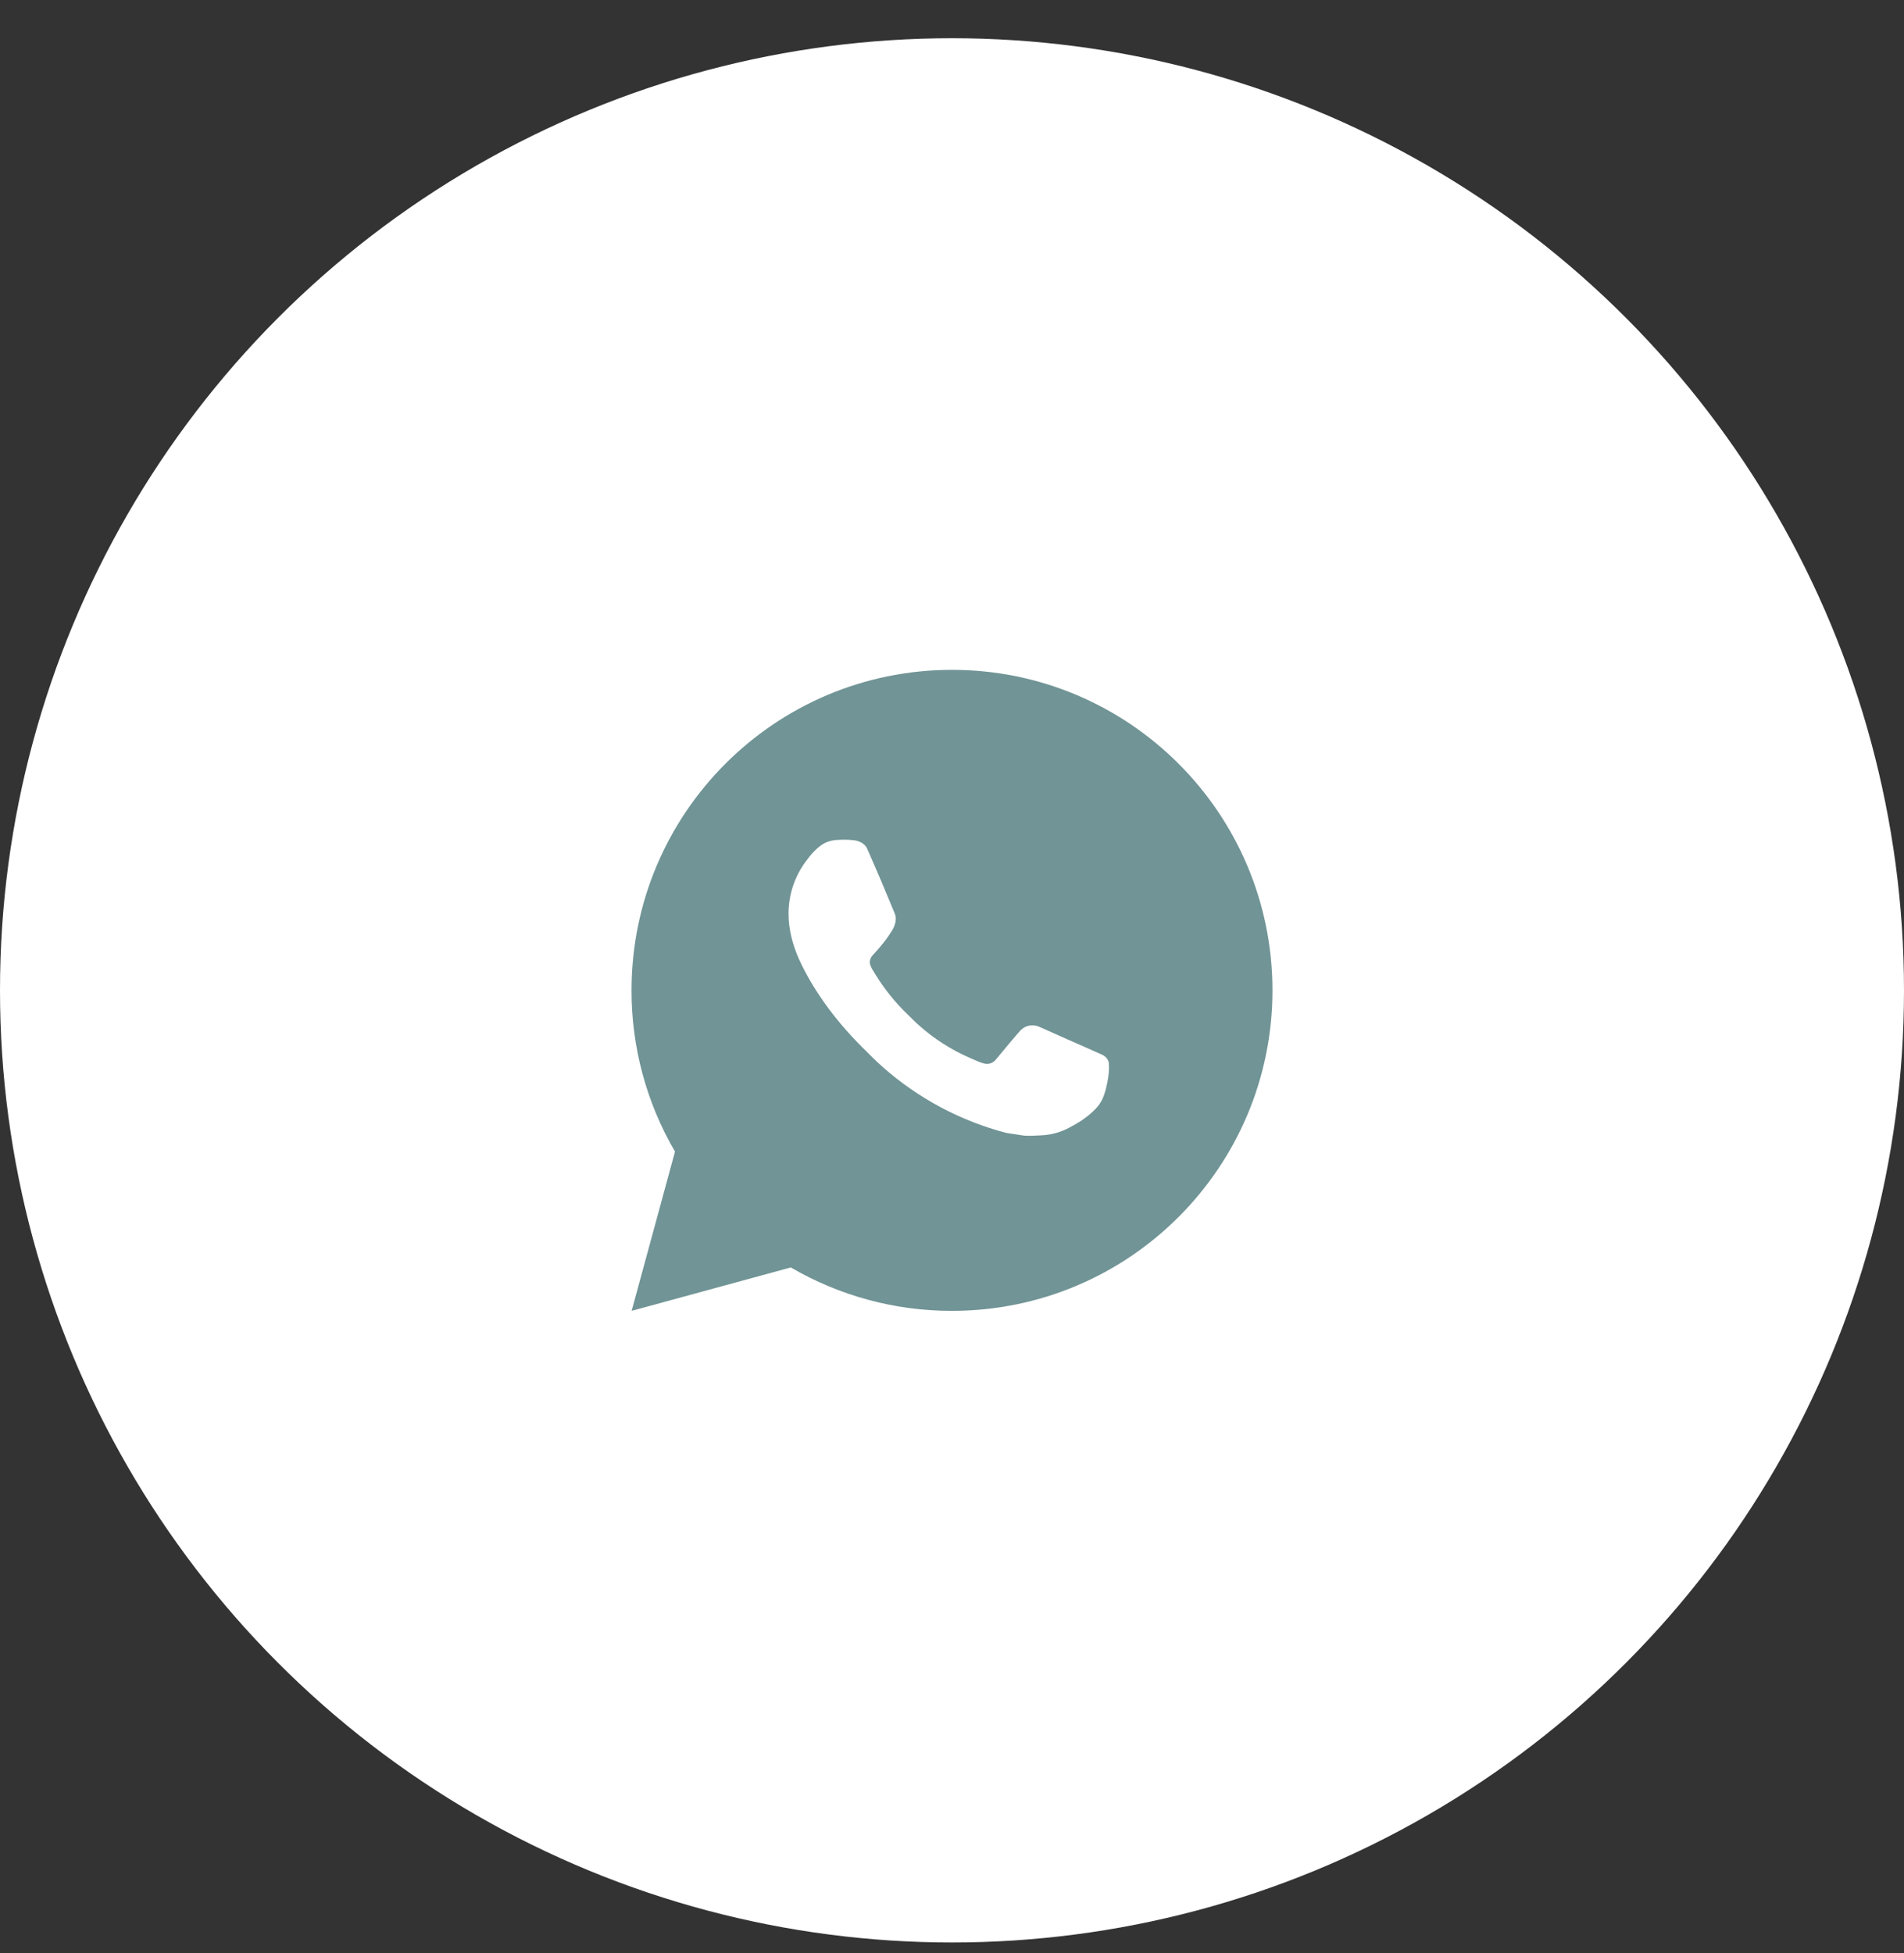 <?xml version="1.0" encoding="UTF-8"?> <svg xmlns="http://www.w3.org/2000/svg" width="39" height="40" viewBox="0 0 39 40" fill="none"><rect x="0" y="0" width="39" height="40" fill="#333333" stroke="none"/><circle cx="19.5" cy="20.283" r="19.5" fill="white"></circle><path d="M19.5 13.719C23.125 13.719 26.064 16.658 26.064 20.283C26.064 23.908 23.125 26.847 19.5 26.847C18.34 26.849 17.2 26.542 16.198 25.958L12.938 26.847L13.826 23.586C13.241 22.584 12.934 21.444 12.936 20.283C12.936 16.658 15.875 13.719 19.5 13.719ZM17.263 17.198L17.132 17.203C17.047 17.209 16.964 17.231 16.887 17.269C16.816 17.309 16.751 17.36 16.695 17.418C16.616 17.492 16.571 17.557 16.523 17.619C16.28 17.935 16.15 18.323 16.152 18.721C16.153 19.042 16.237 19.355 16.368 19.648C16.637 20.24 17.078 20.867 17.661 21.448C17.802 21.588 17.94 21.729 18.088 21.859C18.812 22.497 19.675 22.957 20.609 23.202L20.982 23.259C21.103 23.266 21.224 23.257 21.347 23.251C21.538 23.241 21.724 23.189 21.893 23.099C21.979 23.055 22.063 23.006 22.145 22.955C22.145 22.955 22.173 22.936 22.227 22.896C22.316 22.83 22.37 22.783 22.444 22.706C22.499 22.65 22.545 22.584 22.581 22.508C22.633 22.401 22.684 22.197 22.705 22.027C22.721 21.897 22.716 21.826 22.714 21.782C22.711 21.712 22.653 21.639 22.589 21.608L22.207 21.437C22.207 21.437 21.636 21.188 21.287 21.029C21.25 21.013 21.211 21.004 21.171 21.002C21.126 20.998 21.081 21.003 21.038 21.017C20.995 21.032 20.956 21.055 20.923 21.086C20.92 21.084 20.876 21.122 20.401 21.697C20.374 21.733 20.337 21.761 20.294 21.776C20.25 21.792 20.204 21.794 20.16 21.782C20.117 21.771 20.075 21.756 20.034 21.739C19.953 21.705 19.925 21.692 19.869 21.668C19.492 21.504 19.143 21.282 18.835 21.01C18.752 20.938 18.676 20.859 18.597 20.782C18.339 20.535 18.113 20.255 17.927 19.95L17.889 19.888C17.861 19.846 17.839 19.8 17.822 19.753C17.797 19.657 17.862 19.579 17.862 19.579C17.862 19.579 18.021 19.405 18.095 19.31C18.168 19.218 18.229 19.129 18.268 19.065C18.345 18.941 18.37 18.813 18.329 18.713C18.145 18.265 17.955 17.818 17.759 17.374C17.721 17.286 17.606 17.223 17.501 17.21C17.466 17.206 17.43 17.202 17.395 17.2C17.307 17.195 17.218 17.196 17.13 17.202L17.263 17.198Z" fill="#719496"></path></svg> 